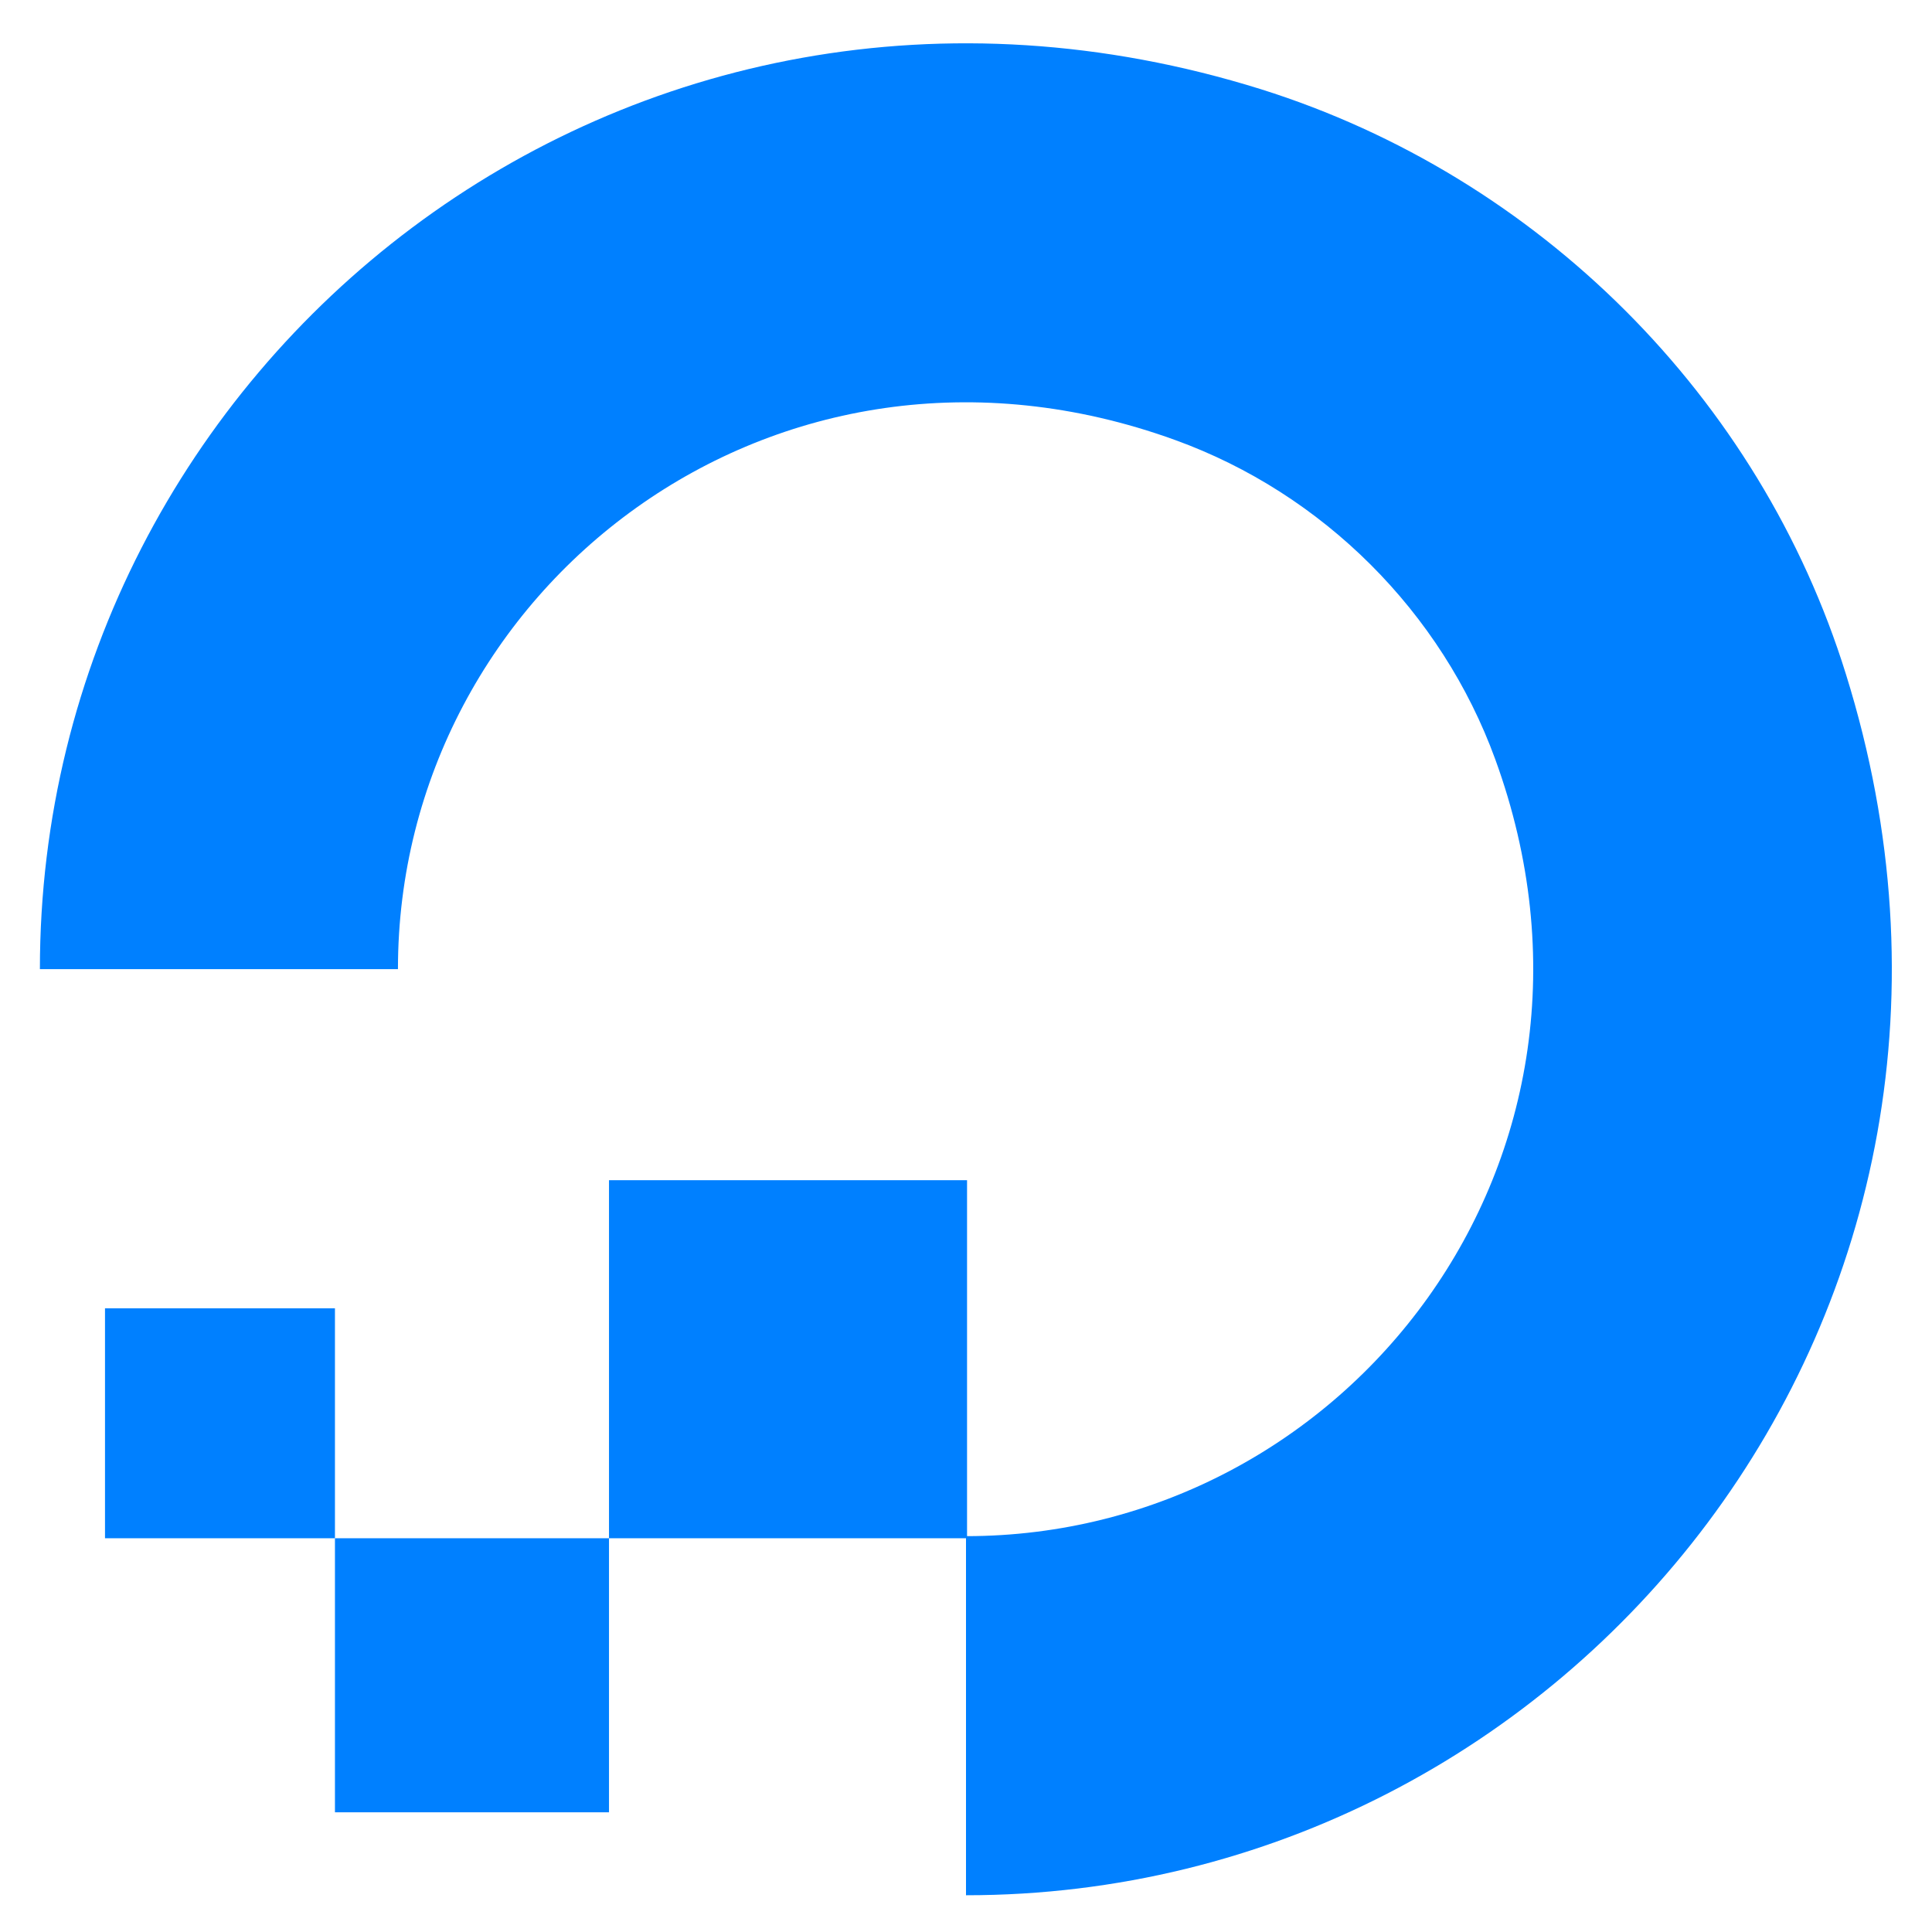<?xml version="1.0" encoding="UTF-8"?> <svg xmlns="http://www.w3.org/2000/svg" xmlns:xlink="http://www.w3.org/1999/xlink" width="184px" height="184px" viewBox="0 0 184 184" version="1.1"><title>Artboard</title><g id="Artboard" stroke="none" stroke-width="1" fill="none" fill-rule="evenodd"><g id="XMLID_44_" transform="translate(3.8, 4.125)" fill="#0080FF"><g id="XMLID_48_" fill-rule="nonzero"><path d="M88.2,176.375 L88.2,142.175 C124.4,142.175 152.5,106.275 138.6,68.175 C133.5,54.175 122.2,42.875 108.1,37.775 C70,23.975 34.1,51.975 34.1,88.175 C34.1,88.175 34.1,88.175 34.1,88.175 L0,88.175 C0,30.475 55.8,-14.525 116.3,4.375 C142.7,12.675 163.8,33.675 172,60.075 C190.9,120.575 145.9,176.375 88.2,176.375 Z" id="XMLID_49_"></path></g><polygon id="XMLID_47_" points="88.3 142.375 54.2 142.375 54.2 108.275 54.2 108.275 88.3 108.275 88.3 108.275"></polygon><polygon id="XMLID_46_" points="54.2 168.475 28.1 168.475 28.1 168.475 28.1 142.375 54.2 142.375"></polygon><path d="M28.1,142.375 L6.2,142.375 C6.2,142.375 6.2,142.375 6.2,142.375 L6.2,120.475 C6.2,120.475 6.2,120.475 6.2,120.475 L28.1,120.475 C28.1,120.475 28.1,120.475 28.1,120.475 L28.1,142.375 Z" id="XMLID_45_"></path></g></g></svg> 